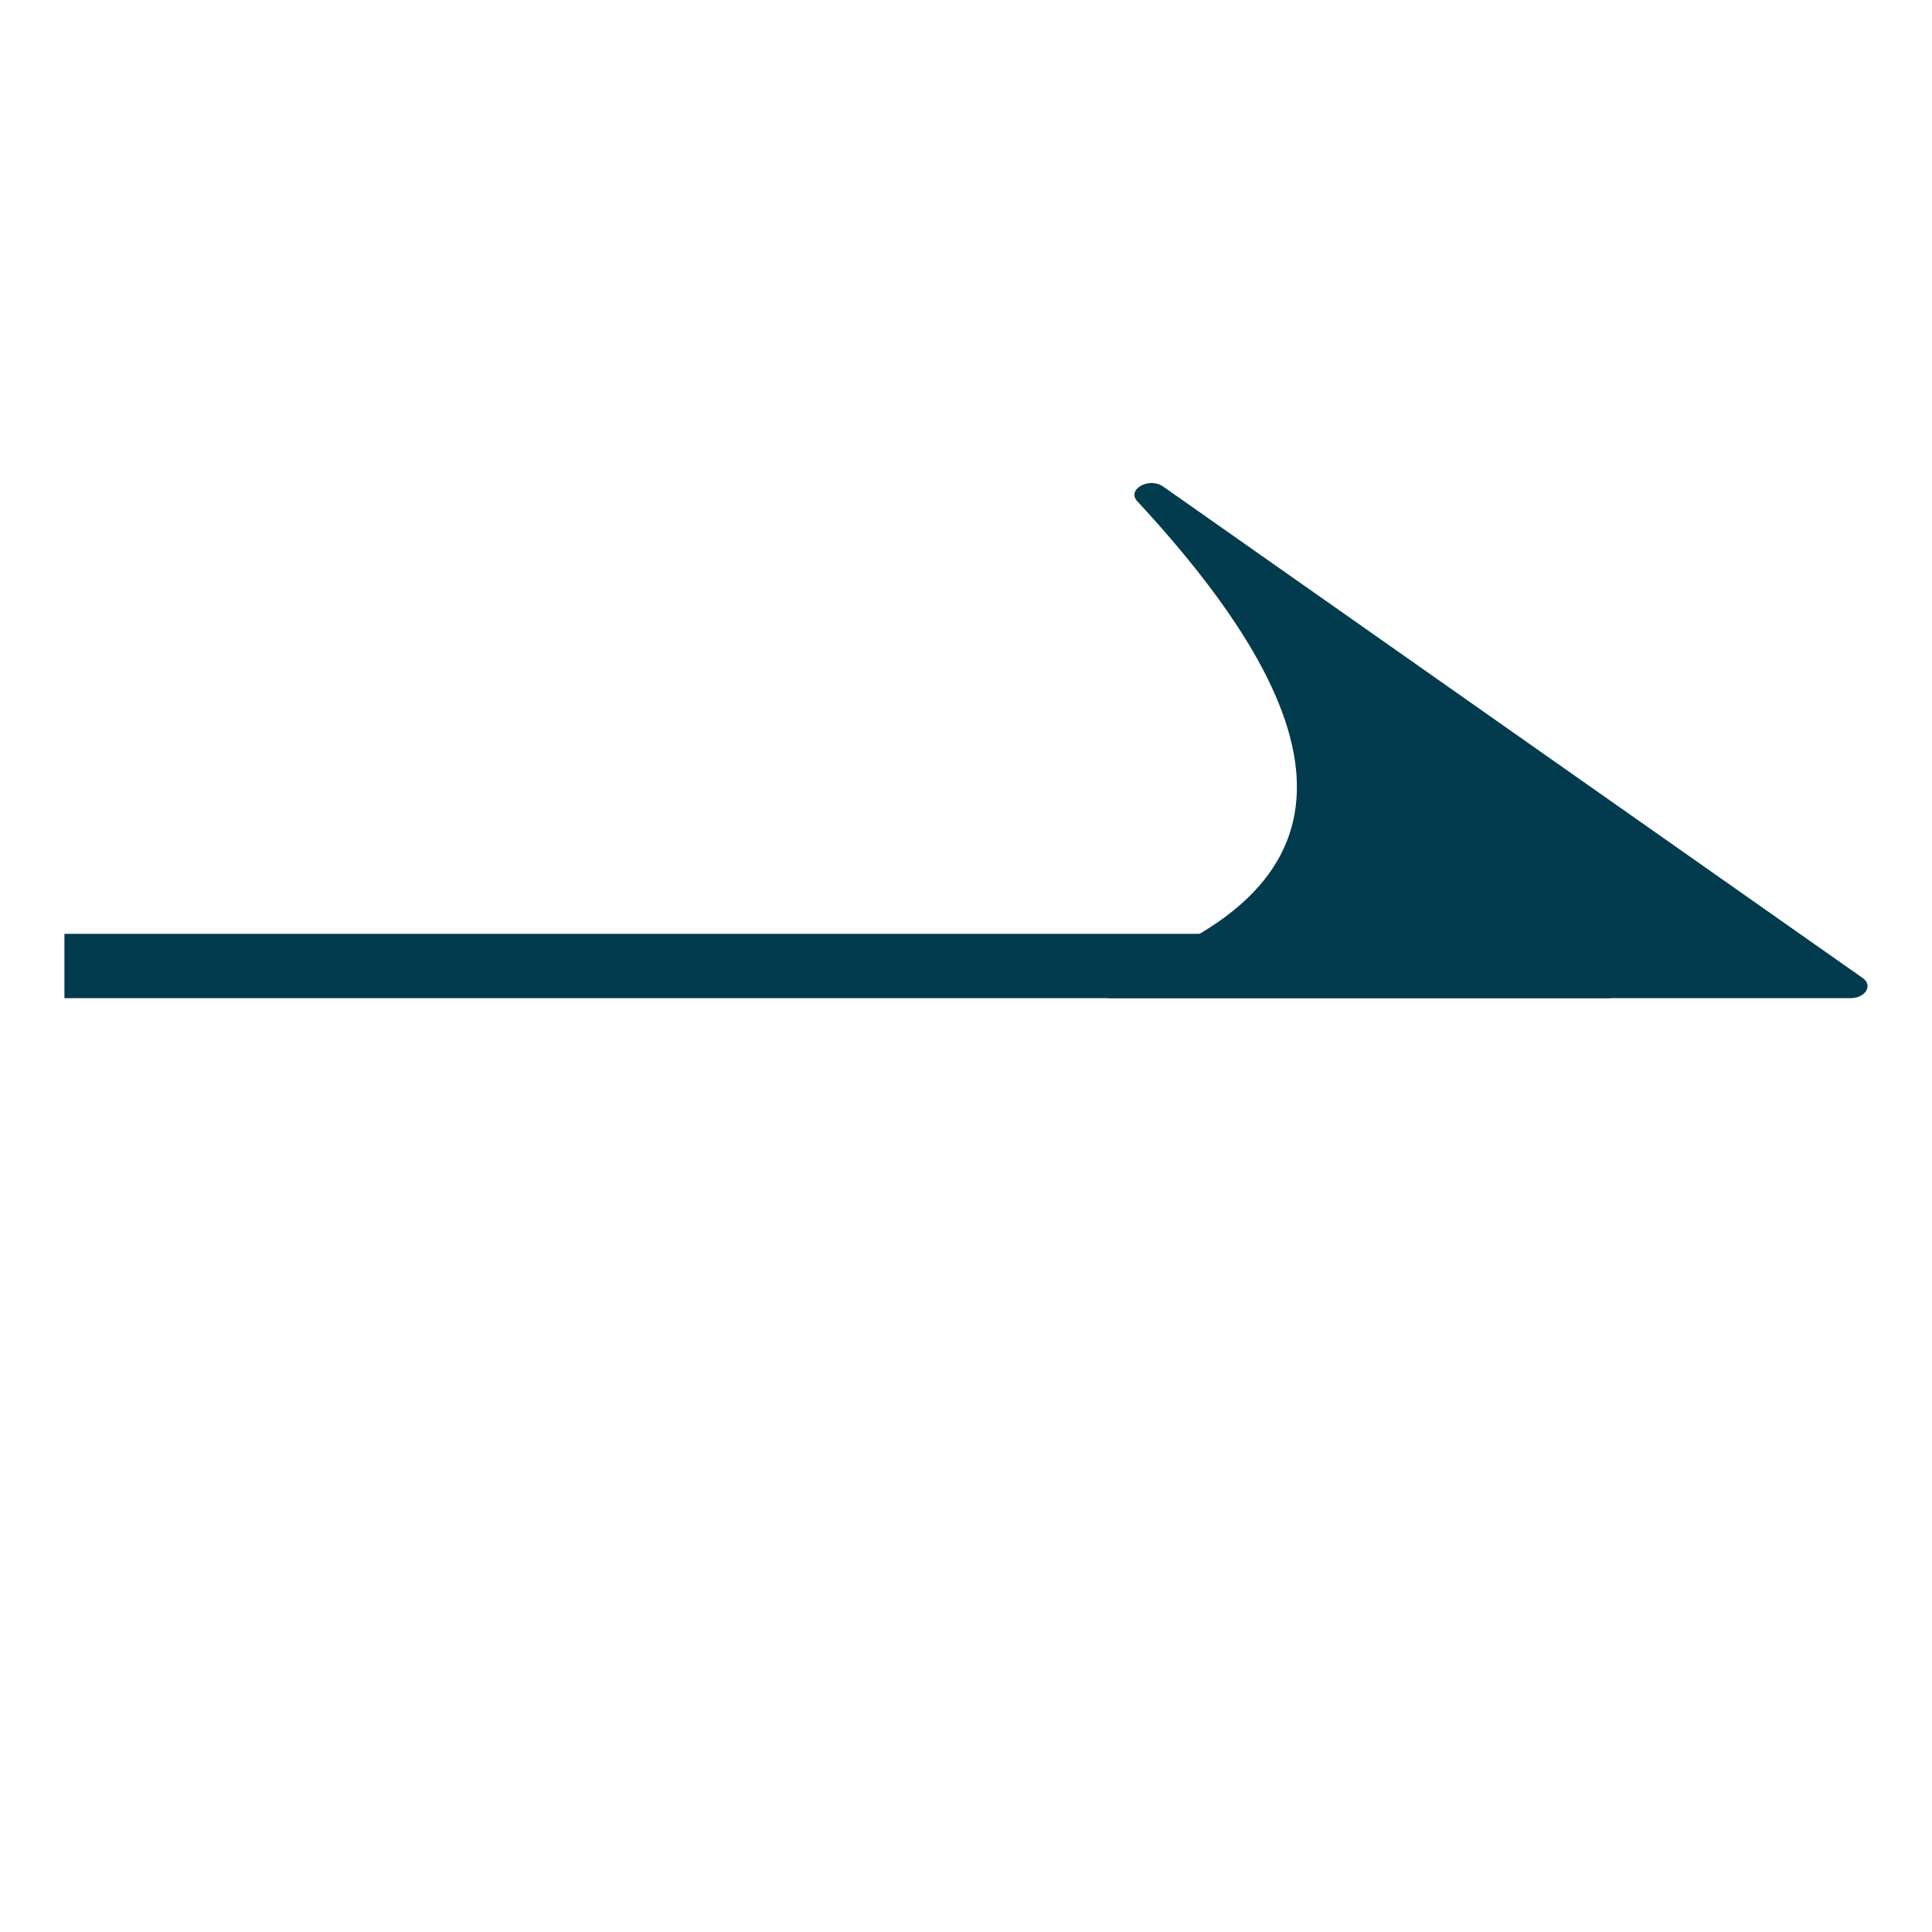<svg width="20" height="20" viewBox="0 0 20 20" fill="none" xmlns="http://www.w3.org/2000/svg">
<g id="icon">
<path id="Vector (Stroke)" fill-rule="evenodd" clip-rule="evenodd" d="M0.667 9.667L16.667 9.667L16.667 10.333L0.667 10.333L0.667 9.667Z" fill="#013B4D"/>
<path id="Vector" d="M11.775 5.191C13.802 7.38 14.261 9.164 11.439 10.097C11.268 10.151 11.315 10.333 11.502 10.333H19.157C19.313 10.333 19.391 10.198 19.282 10.124L12.04 5.036C11.892 4.934 11.658 5.069 11.775 5.191Z" fill="#013B4D"/>
</g>
</svg>
